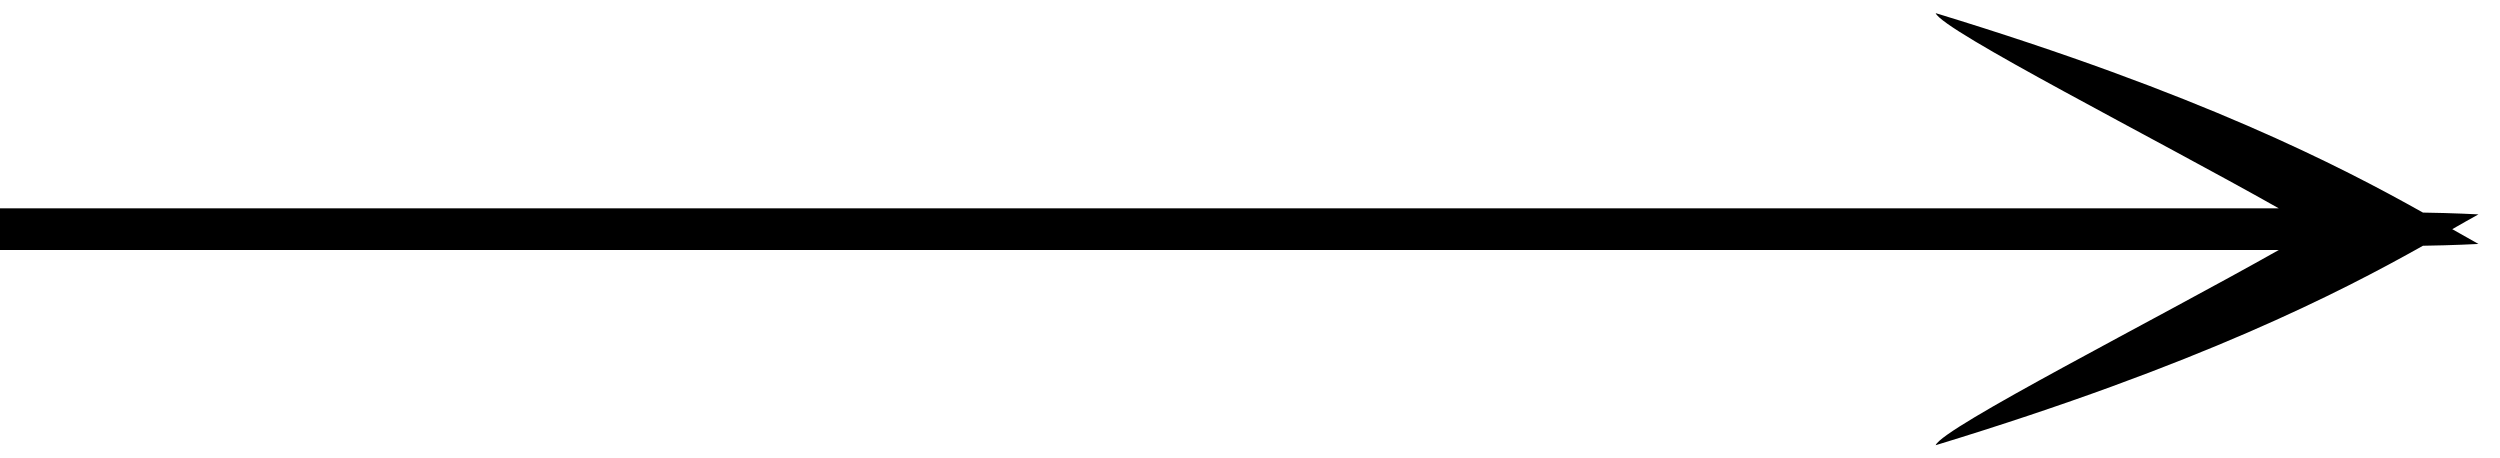 <svg xmlns="http://www.w3.org/2000/svg" width="120" height="22" viewBox="0 0 120 22">
  <defs>
    <style>
      .cls-1 {
        fill-rule: evenodd;
      }
    </style>
  </defs>
  <path id="長方形_1" data-name="長方形 1" class="cls-1" d="M118.965,11.71s-1.222.066-2.663,0.086c-3.986,2.237-10.693,5.7-23.39,9.574,0.314-.833,10.6-6.053,16.469-9.369H-1V10H109.381C103.511,6.683,93.227,1.464,92.912.631c12.7,3.871,19.4,7.337,23.39,9.573,1.441,0.02,2.663.086,2.663,0.086-0.379.208-.8,0.449-1.257,0.71C118.164,11.261,118.586,11.5,118.965,11.71Z"/>
</svg>
